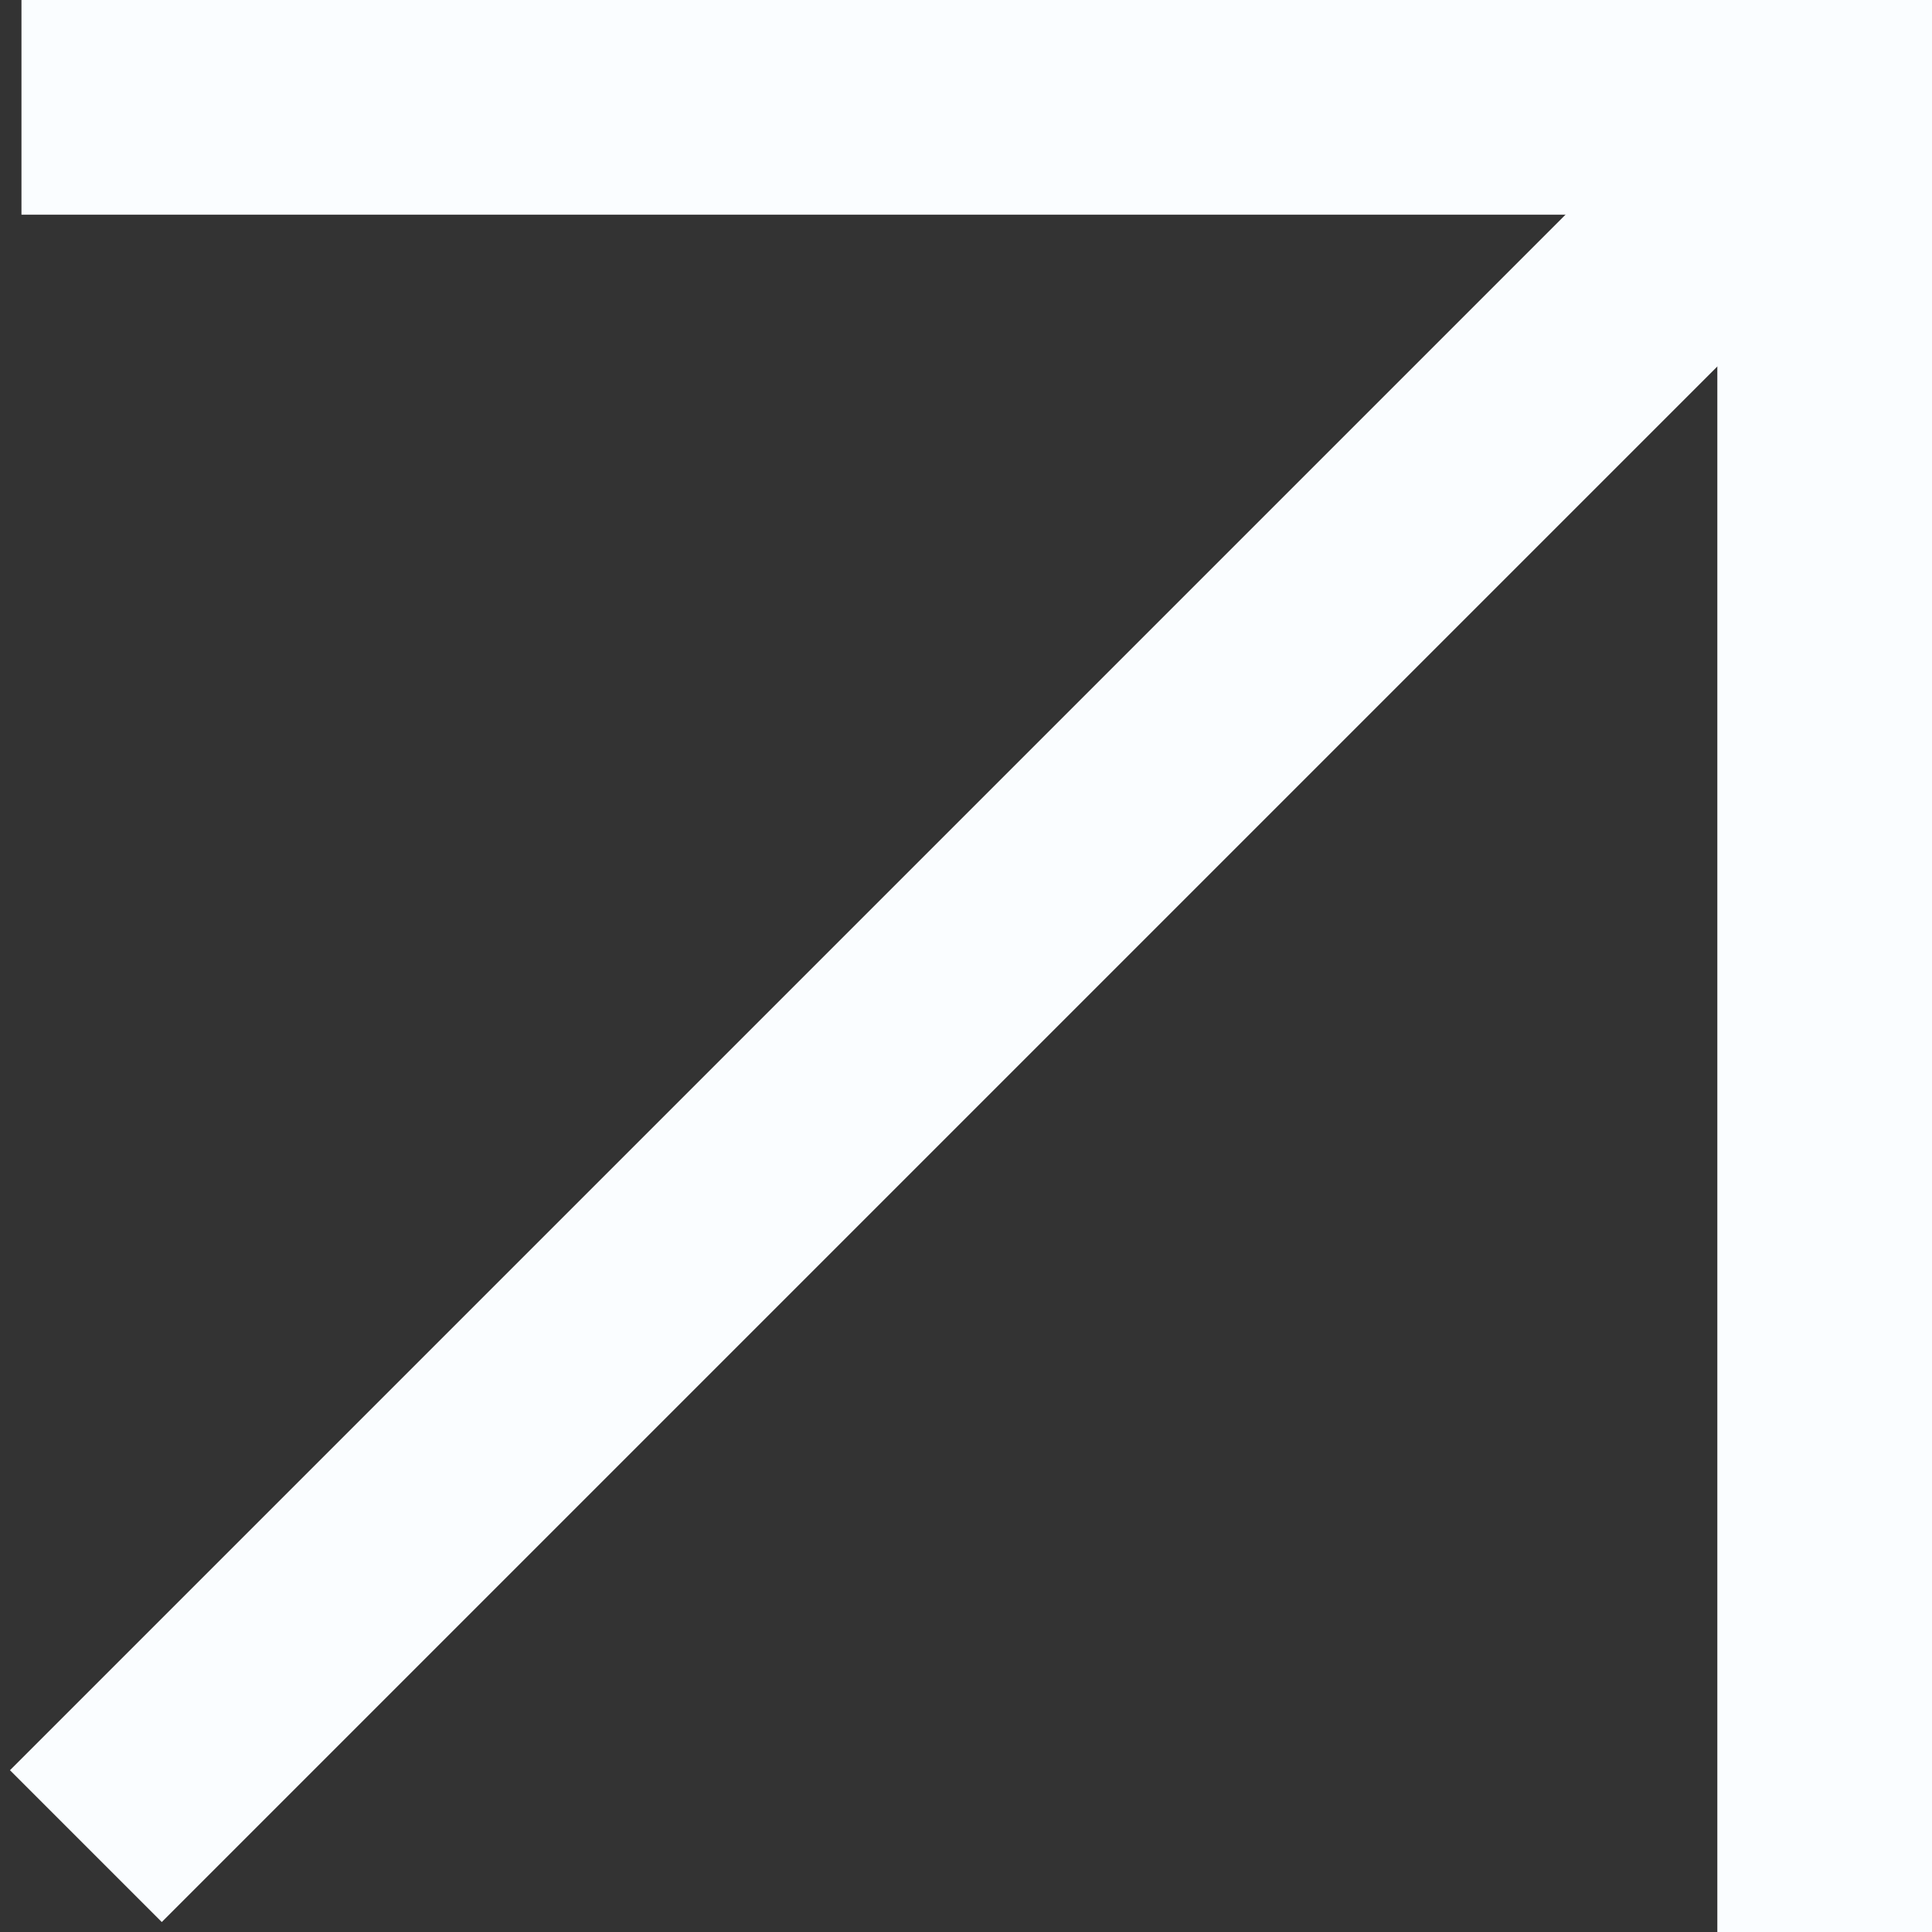 <?xml version="1.0" encoding="UTF-8"?> <svg xmlns="http://www.w3.org/2000/svg" width="90" height="90" viewBox="0 0 90 90" fill="none"><rect x="0" y="0" width="90" height="90" fill="#333333" stroke="none"/> <g clip-path="url(#clip0_144_13)"> <path d="M1 1H90" stroke="#FAFDFF" stroke-width="18"></path> <path d="M89 90V0" stroke="#FAFDFF" stroke-width="18"></path> <path d="M4 86L89 1" stroke="#FAFDFF" stroke-width="10"></path> </g> <defs> <clipPath id="clip0_144_13"> <rect width="90" height="90" fill="white"></rect> </clipPath> </defs> </svg> 